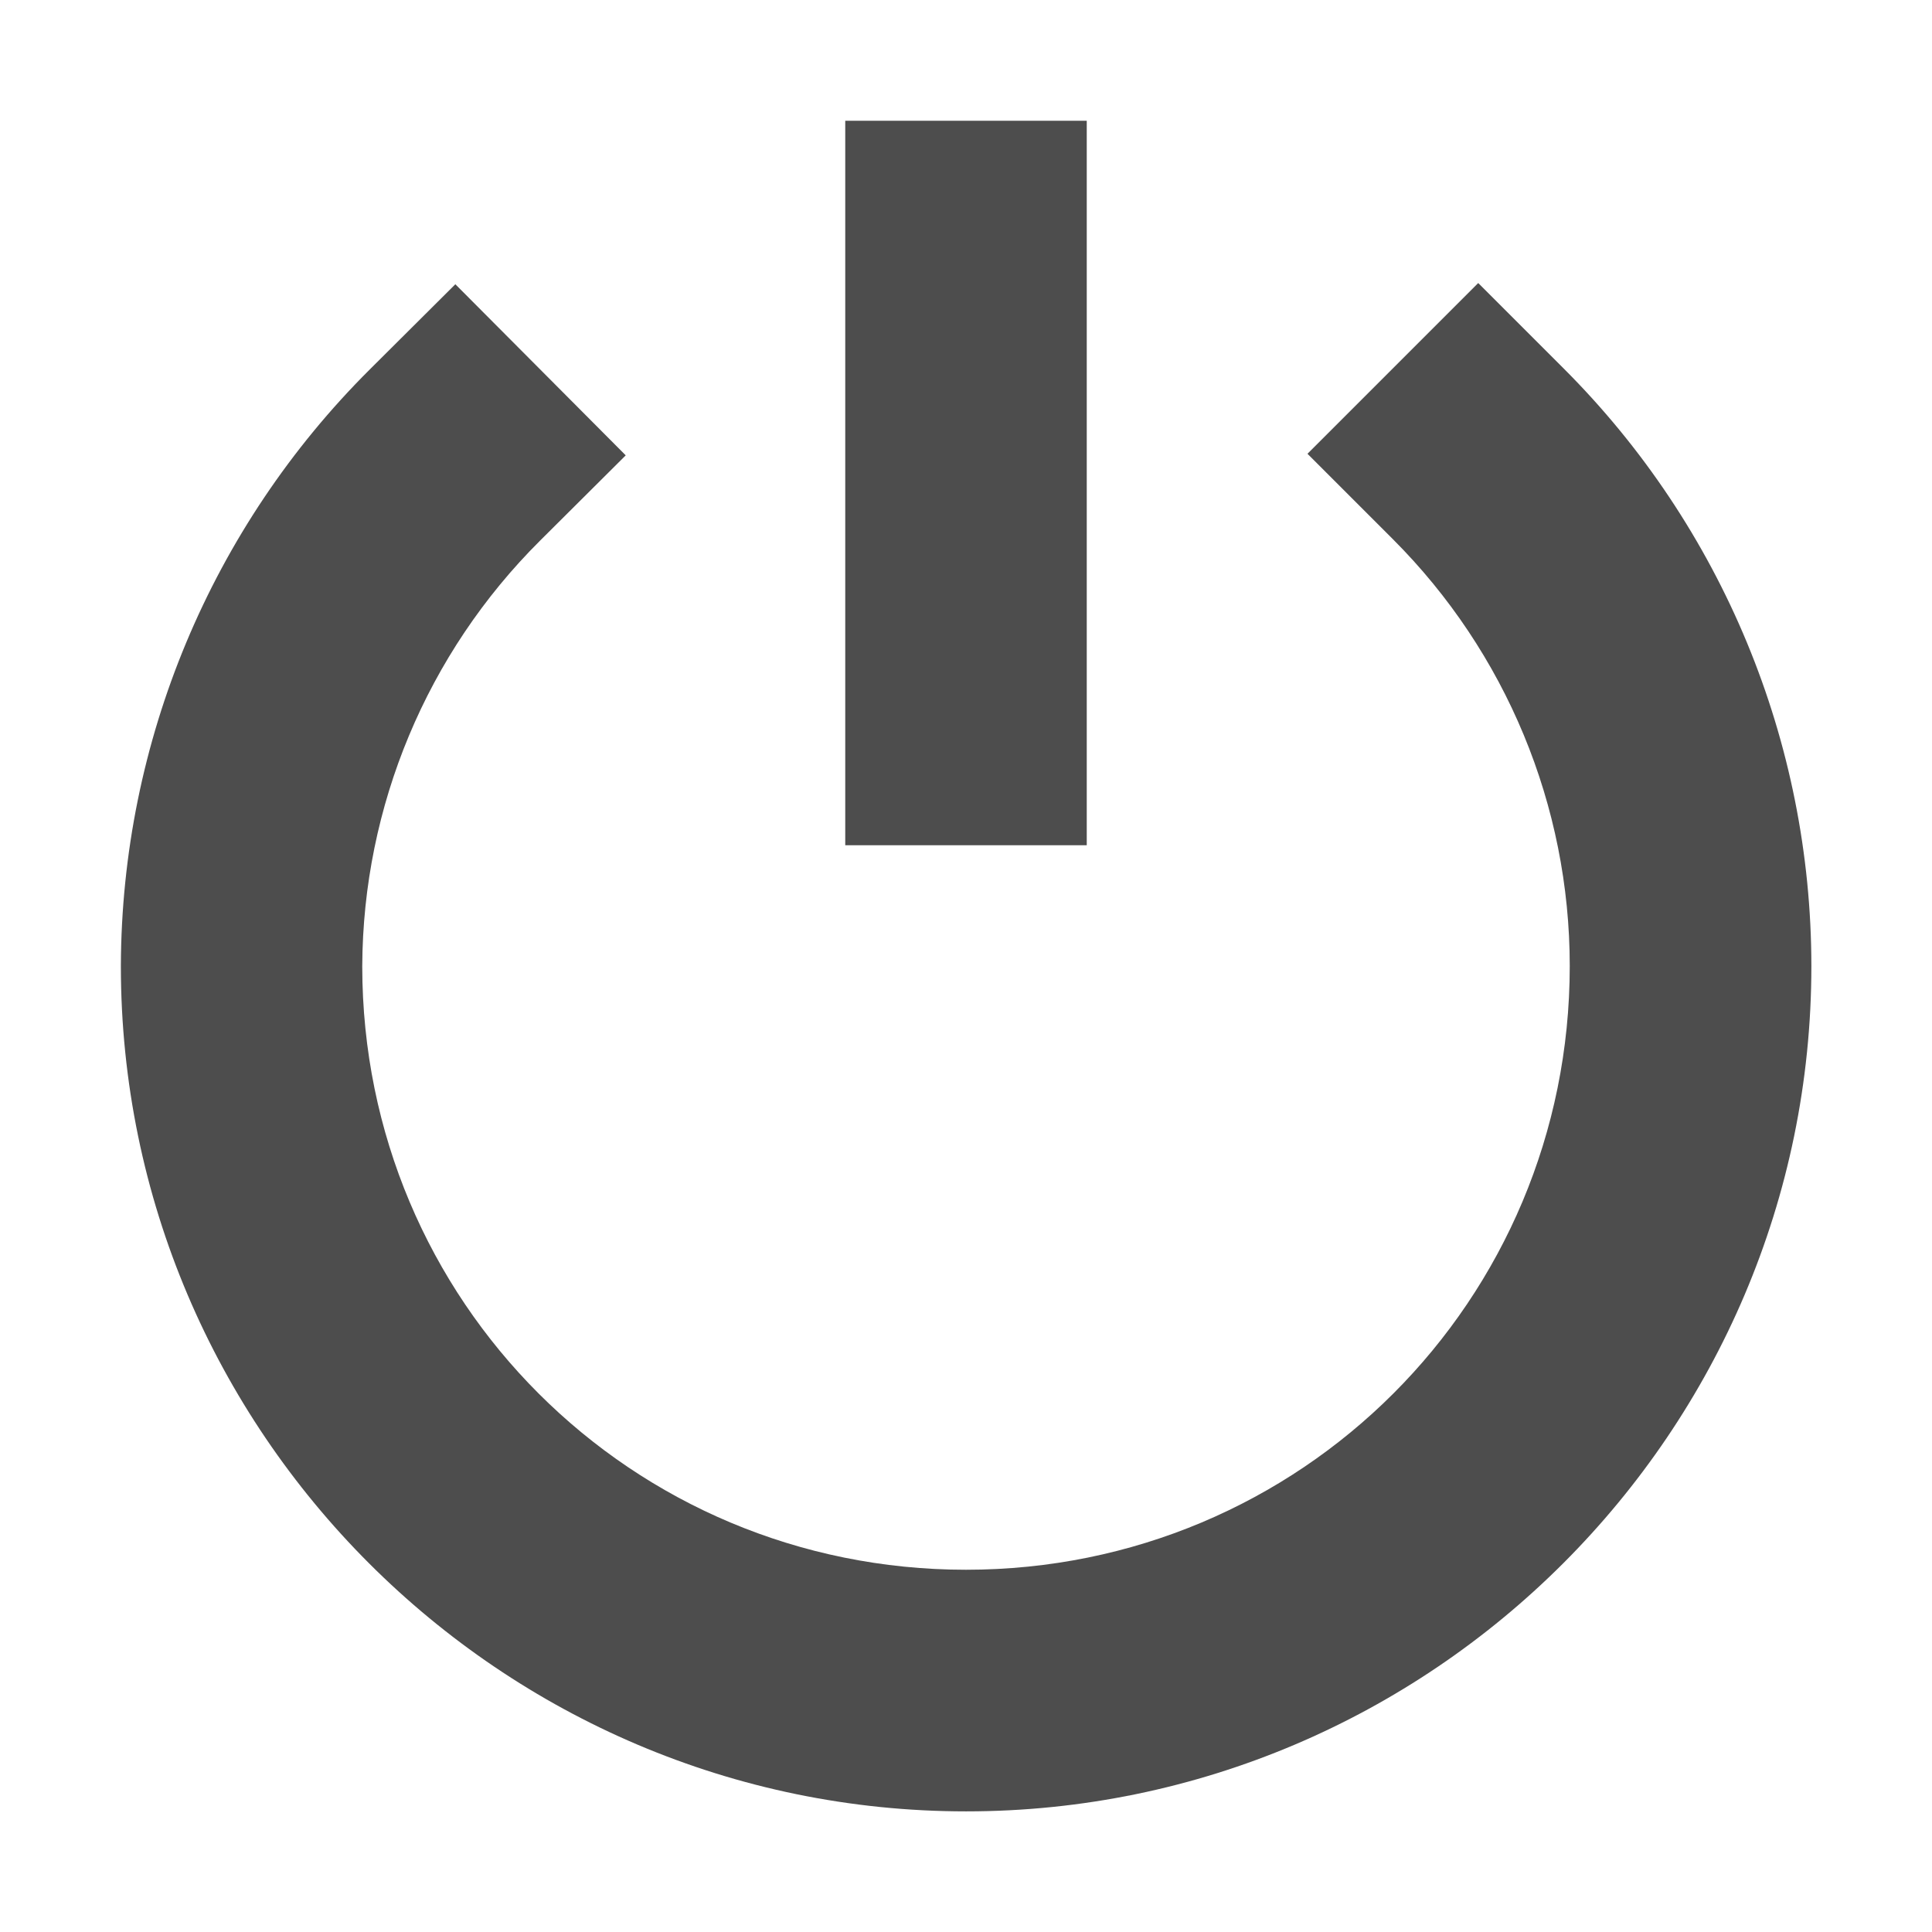<?xml version="1.0" encoding="UTF-8" standalone="no"?>
<!-- Created with Inkscape (http://www.inkscape.org/) -->

<svg
   width="16"
   height="16"
   viewBox="0 0 16 16"
   version="1.1"
   id="svg5"
   inkscape:version="1.2.2 (1:1.2.2+202305151914+b0a8486541)"
   sodipodi:docname="system-shutdown-symbolic.svg"
   xmlns:inkscape="http://www.inkscape.org/namespaces/inkscape"
   xmlns:sodipodi="http://sodipodi.sourceforge.net/DTD/sodipodi-0.dtd"
   xmlns="http://www.w3.org/2000/svg"
   xmlns:svg="http://www.w3.org/2000/svg">
  <sodipodi:namedview
     id="namedview7"
     pagecolor="#ffffff"
     bordercolor="#000000"
     borderopacity="0.25"
     inkscape:showpageshadow="2"
     inkscape:pageopacity="0.0"
     inkscape:pagecheckerboard="0"
     inkscape:deskcolor="#d1d1d1"
     inkscape:document-units="px"
     showgrid="false"
     inkscape:zoom="51.875"
     inkscape:cx="8"
     inkscape:cy="8"
     inkscape:window-width="1920"
     inkscape:window-height="1008"
     inkscape:window-x="0"
     inkscape:window-y="0"
     inkscape:window-maximized="1"
     inkscape:current-layer="svg5" />
  <defs
     id="defs2" />
  <path
     d="m 7,1 v 6 h 2 V 1 Z M 12.242,2.344 10.828,3.758 11.535,4.465 C 12.473,5.403 13,6.674 13,8 c 0,2.773 -2.227,5 -5,5 -2.772,0 -4.998,-2.225 -5,-4.996 v -0.002 -0.002 C 3.006,6.677 3.535,5.41 4.473,4.477 L 5.182,3.771 3.771,2.354 3.063,3.059 c -1.314,1.308 -2.056,3.084 -2.062,4.938 -2.52e-6,0.001 -2.52e-6,0.003 0,0.004 0,3.854 3.146,7 7,7 3.854,0 7,-3.146 7,-7 -2.8e-4,-1.856 -0.738,-3.637 -2.051,-4.949 z"
     id="path2612"
     style="fill:#4d4d4d;fill-opacity:1" />
</svg>
